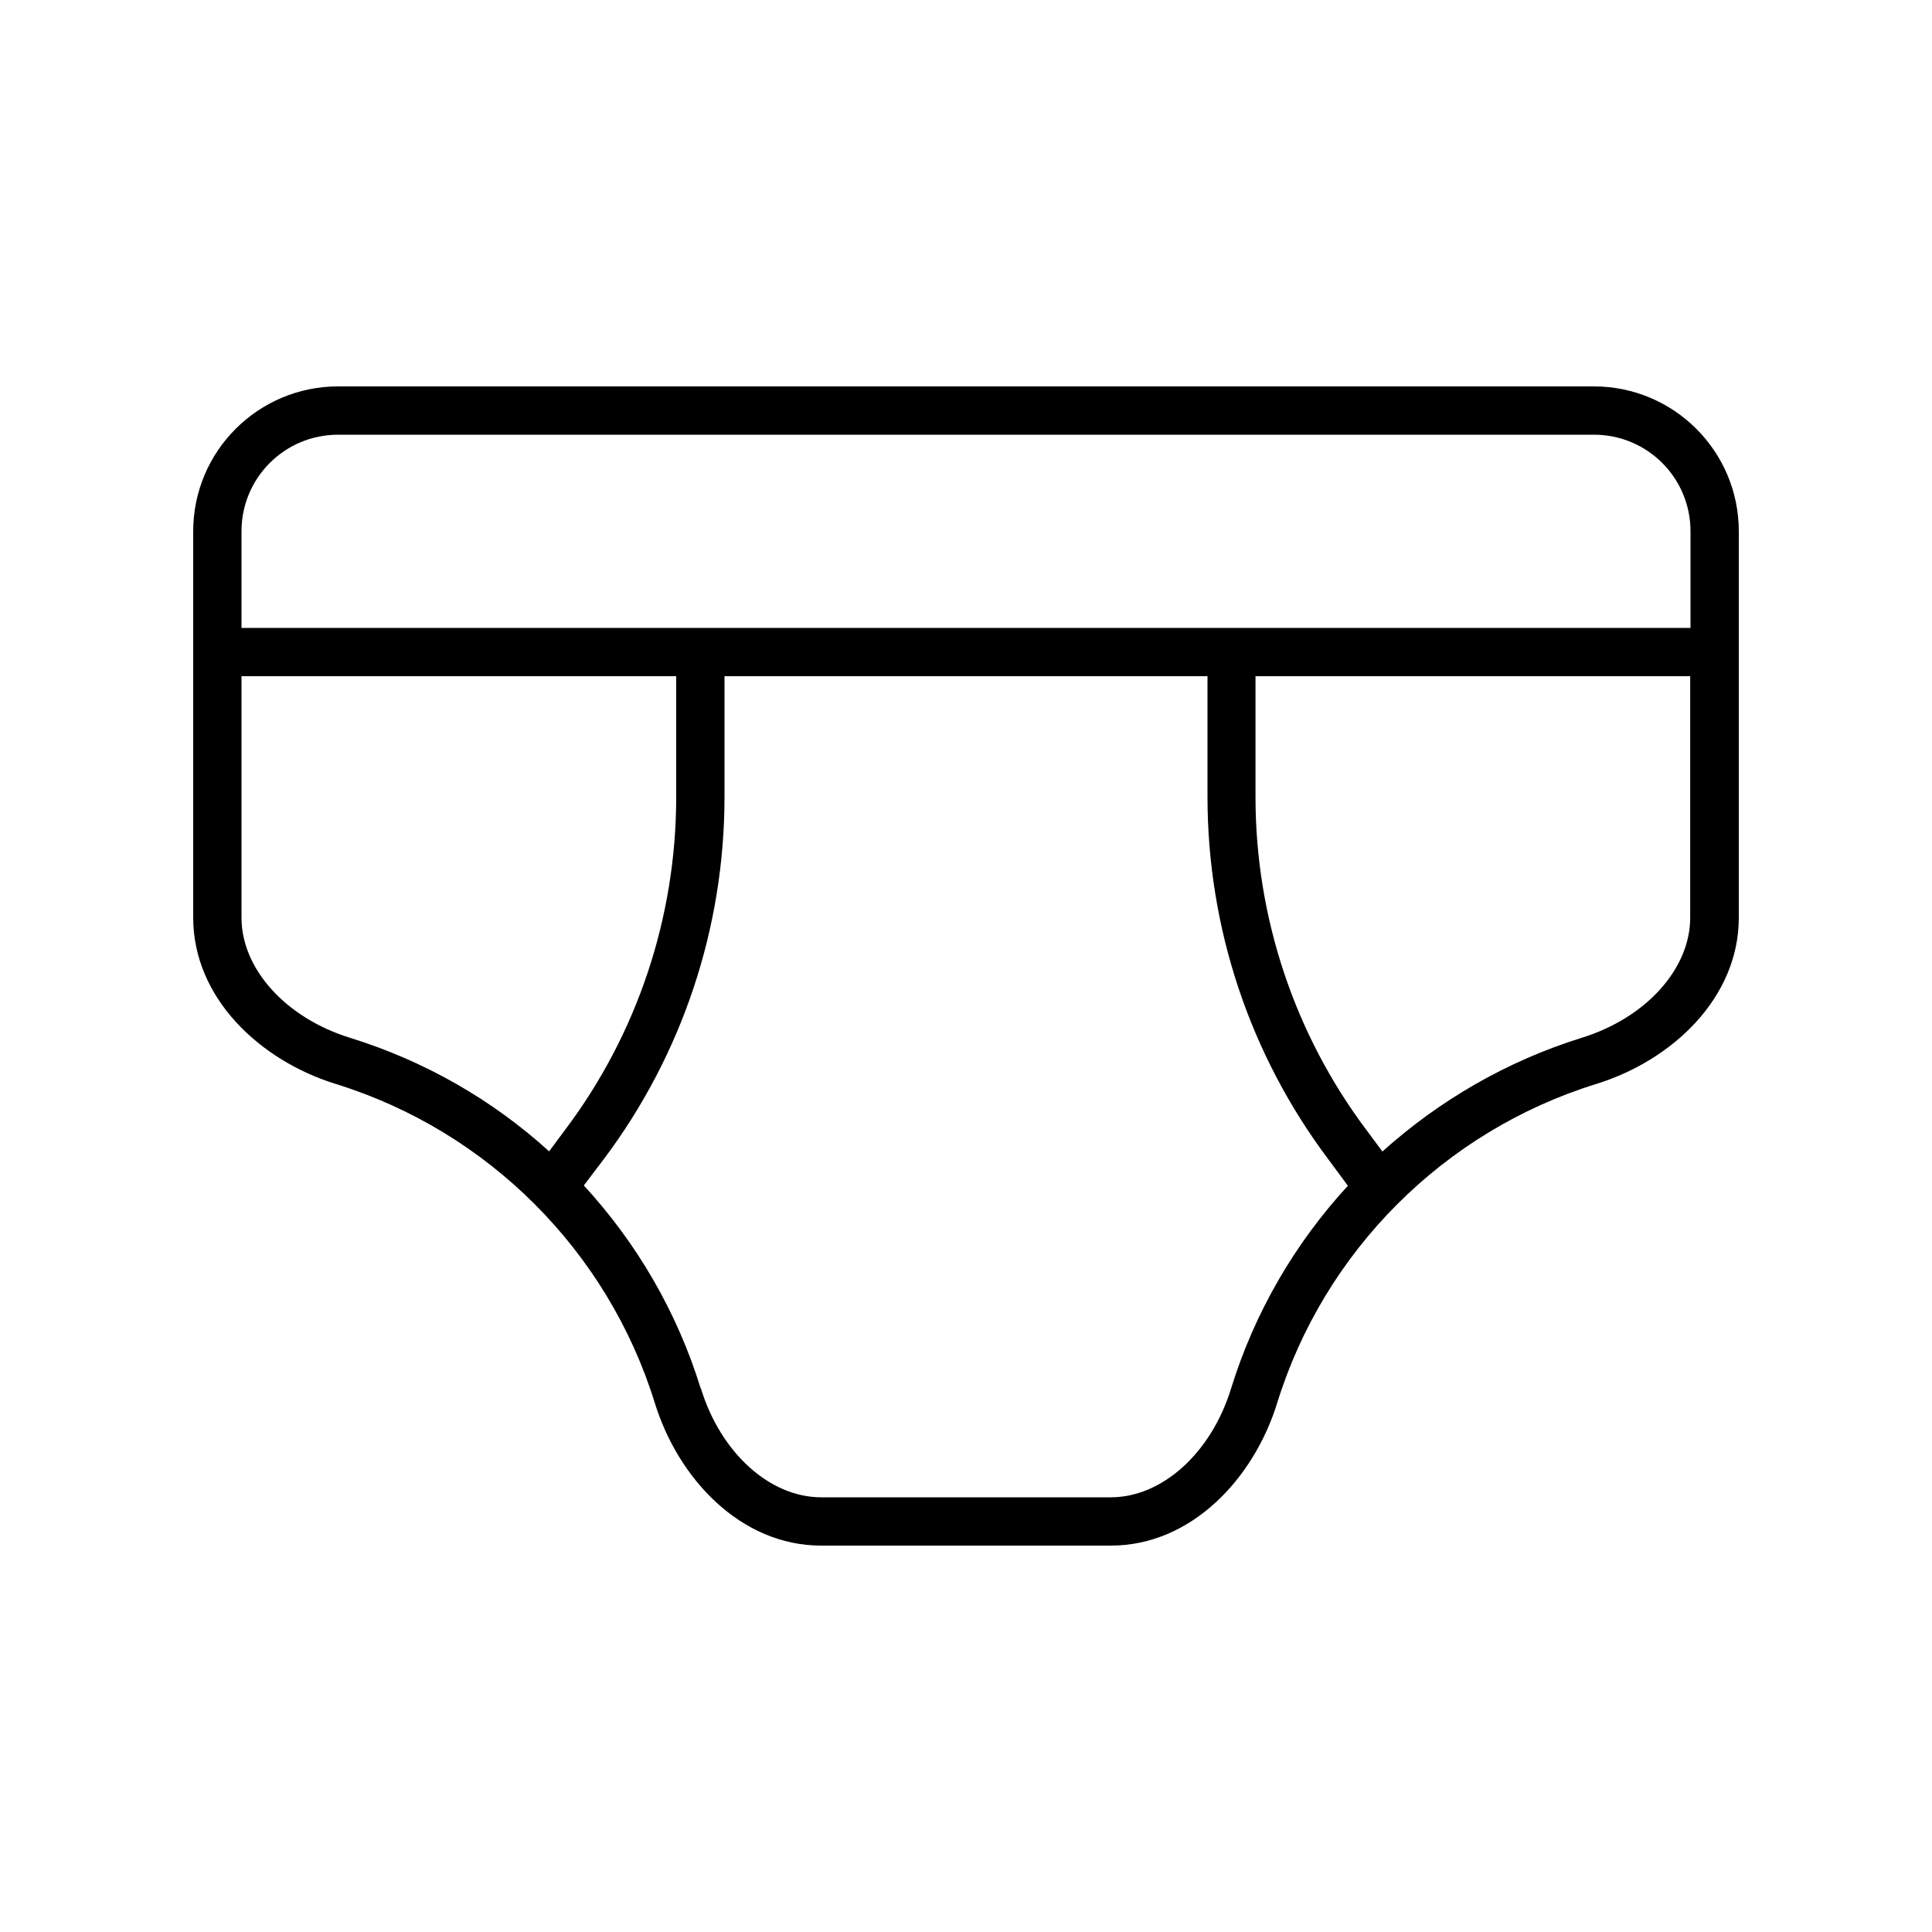 <svg xmlns="http://www.w3.org/2000/svg" viewBox="0 0 640 640"><!--! Font Awesome Pro 7.1.0 by @fontawesome - https://fontawesome.com License - https://fontawesome.com/license (Commercial License) Copyright 2025 Fonticons, Inc. --><path fill="currentColor" d="M112 144C94.3 144 80 158.3 80 176L80 208L560 208L560 176C560 158.3 545.7 144 528 144L112 144zM80 224L80 304C80 320.9 94.6 337.2 116 343.8C140.8 351.5 163.2 364.4 181.9 381.4L187.1 374.4C211.1 342.6 224 303.8 224 264L224 224L80 224zM232.2 460C238.8 481.4 255.1 496 272 496L368 496C384.9 496 401.2 481.4 407.8 460C415.6 434.7 429 411.8 446.5 392.8L440 384C414 349.4 400 307.3 400 264L400 224L240 224L240 264C240 307.3 226 349.4 200 384L193.4 392.7C210.9 411.7 224.3 434.6 232.1 459.9zM458 381.4C476.8 364.5 499.2 351.5 523.9 343.8C545.3 337.2 559.9 320.9 559.9 304L559.9 224L415.9 224L415.9 264C415.9 303.8 428.8 342.6 452.7 374.4L457.9 381.4zM64 176C64 149.5 85.5 128 112 128L528 128C554.5 128 576 149.5 576 176L576 304C576 330.5 554 351.3 528.7 359.1C478.4 374.7 438.7 414.4 423.1 464.7C415.3 490 394.5 512 368 512L272 512C245.5 512 224.7 490 216.9 464.7C201.3 414.4 161.6 374.7 111.3 359.1C86 351.3 64 330.5 64 304L64 176z"/></svg>